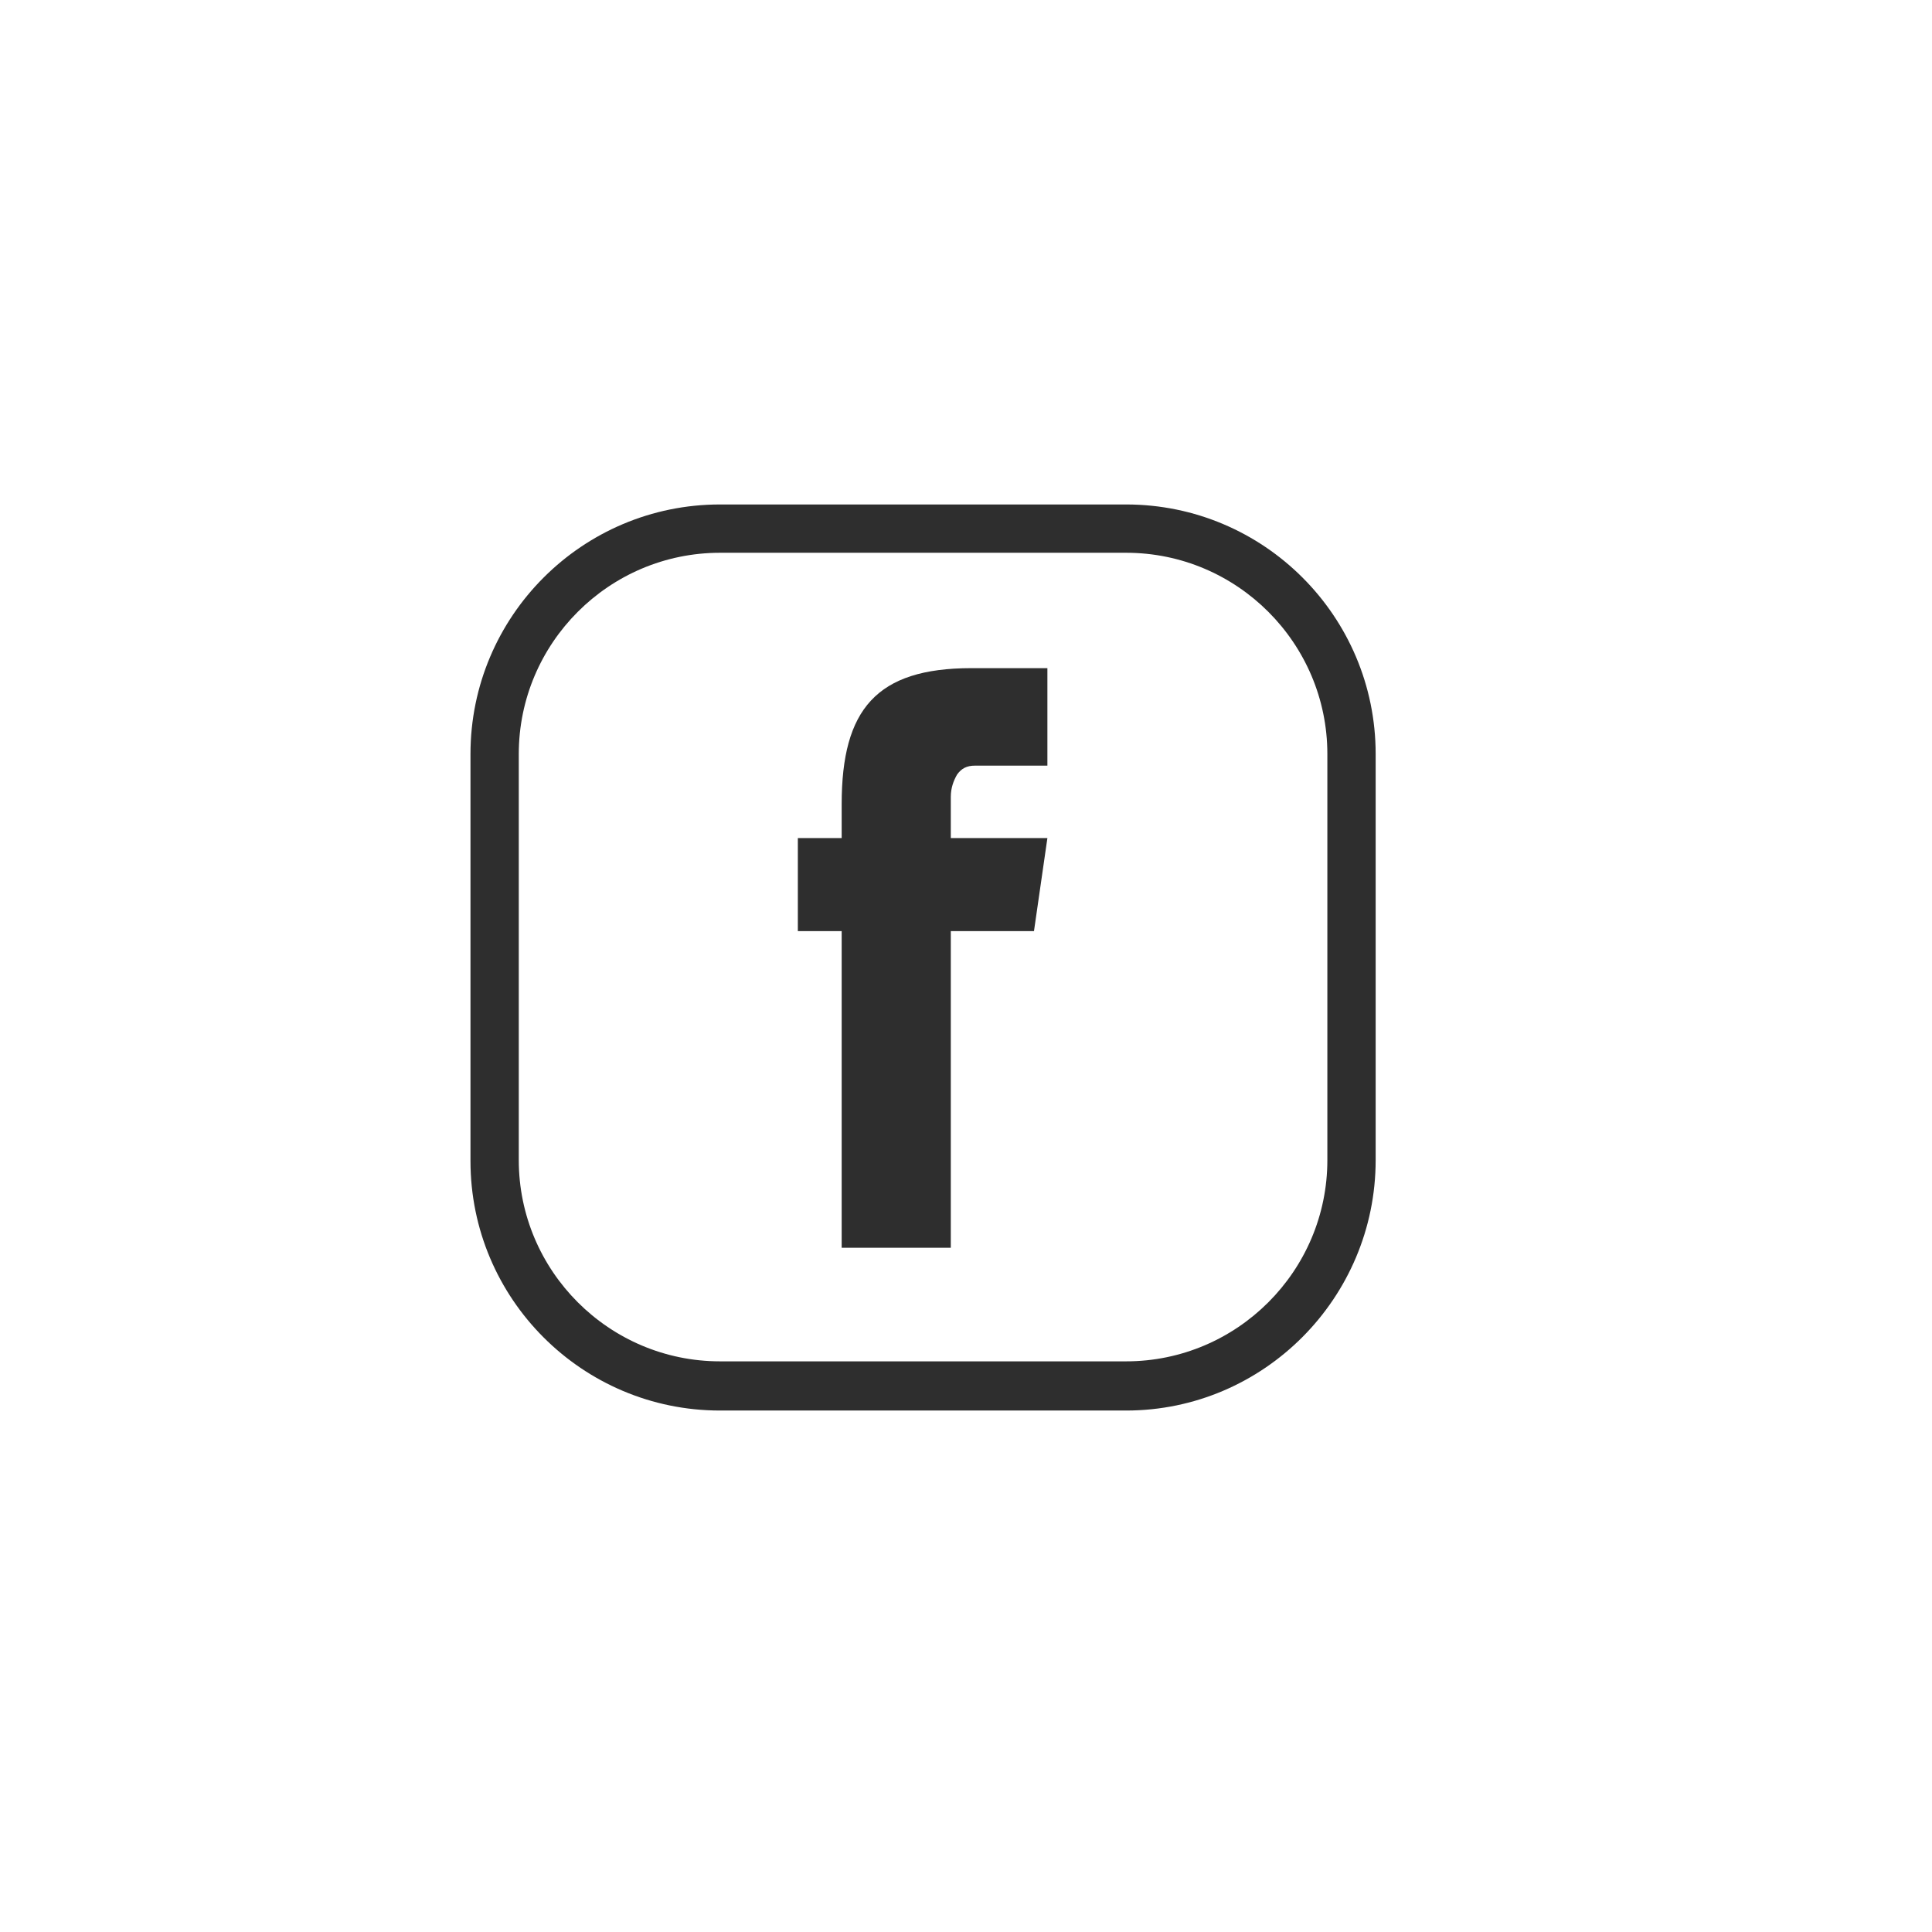 <?xml version="1.0" encoding="utf-8"?>
<!-- Generator: Adobe Illustrator 26.5.0, SVG Export Plug-In . SVG Version: 6.00 Build 0)  -->
<svg version="1.1" id="Calque_1" xmlns="http://www.w3.org/2000/svg" xmlns:xlink="http://www.w3.org/1999/xlink" x="0px" y="0px"
	 viewBox="0 0 216 216" style="enable-background:new 0 0 216 216;" xml:space="preserve">
<style type="text/css">
	.st0{fill:#2E2E2E;}
	.st1{fill:#D8D8D8;}
</style>
<g>
	<path class="st0" d="M125.9,157.7H80.5c-15.4,0-27.9-12.5-27.9-27.9V84.3c0-15.4,12.5-27.9,27.9-27.9h45.4
		c15.4,0,27.9,12.5,27.9,27.9v45.4C153.8,145.1,141.3,157.7,125.9,157.7z M80.5,61.8C68.1,61.8,58,71.9,58,84.3v45.4
		c0,12.4,10.1,22.5,22.5,22.5h45.4c12.4,0,22.5-10.1,22.5-22.5V84.3c0-12.4-10.1-22.5-22.5-22.5H80.5z"/>
	<g>
		<path class="st0" d="M89.2,93.7h27.9l-1.5,10.4H89.2V93.7z M94.1,89.9c0-10.6,3.9-15.2,14.5-15.2h8.5v10.9H109c-0.9,0-1.5,0.3-2,1
			c-0.4,0.7-0.7,1.5-0.7,2.5v50.4H94.1V89.9z"/>
	</g>
</g>
</svg>
